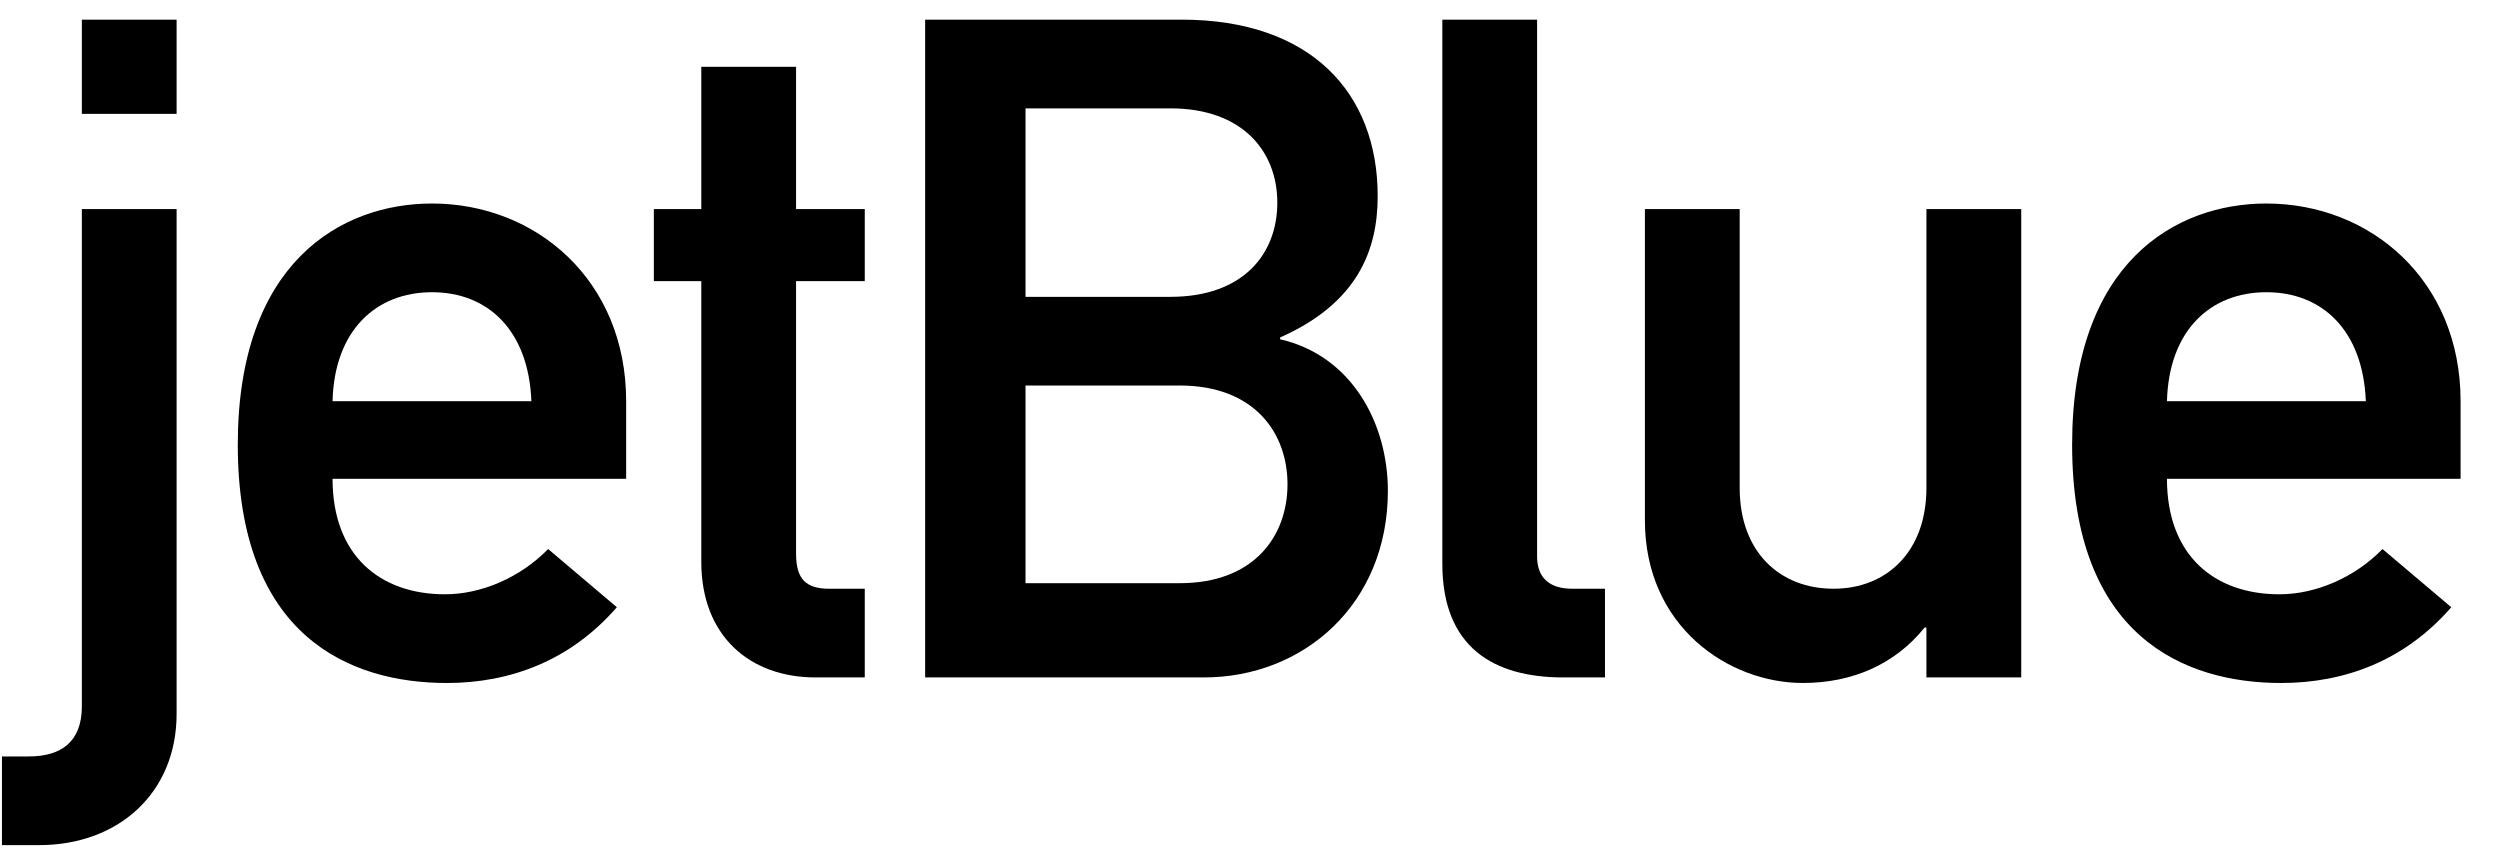 <svg width="106" height="36" viewBox="0 0 106 36" fill="none" xmlns="http://www.w3.org/2000/svg">
<g clip-path="url(#clip0_3105_15059)">
<path d="M3.47 8.864H7.488V30.271C7.488 33.599 5.044 35.833 1.656 35.833H0.083V32.073H1.224C2.603 32.073 3.47 31.444 3.47 29.957V8.864ZM3.47 0.833H7.488V4.829H3.47V0.833Z" fill="black"/>
<path d="M14.1 17.011C14.178 13.996 15.952 12.39 18.317 12.39C20.681 12.39 22.414 13.996 22.531 17.011H14.1ZM26.549 20.3V17.011C26.549 11.88 22.726 8.629 18.317 8.629C14.454 8.629 10.082 11.135 10.082 18.853C10.082 27 14.848 28.959 18.947 28.959C21.624 28.959 24.185 28.017 26.154 25.746L23.241 23.279C22.057 24.492 20.404 25.198 18.867 25.198C16.109 25.198 14.1 23.552 14.1 20.3H26.549Z" fill="black"/>
<path d="M29.735 2.832H33.753V8.864H36.666V11.92H33.753V23.474C33.753 24.572 34.186 24.963 35.168 24.963H36.666V28.723H34.579C31.781 28.723 29.735 26.957 29.735 23.827V11.92H27.723V8.864H29.735V2.832Z" fill="black"/>
<path d="M50.023 16.346C53.175 16.346 54.59 18.342 54.59 20.535C54.59 22.73 53.174 24.727 50.023 24.727H43.482V16.346H50.023ZM39.226 28.723H51.046C55.262 28.723 58.846 25.628 58.846 20.811C58.846 17.991 57.349 15.092 54.277 14.385V14.308C57.547 12.858 58.414 10.626 58.414 8.316C58.414 3.929 55.575 0.833 50.1 0.833H39.226V28.723ZM49.627 4.595C52.7 4.595 54.158 6.435 54.158 8.59C54.158 10.782 52.7 12.586 49.627 12.586H43.482V4.595H49.627Z" fill="black"/>
<path d="M61.155 0.833H65.173V23.591C65.173 24.492 65.686 24.963 66.674 24.963H68.051V28.723H66.278C63.361 28.723 61.155 27.47 61.155 23.904V0.833Z" fill="black"/>
<path d="M69.744 8.864H73.763V20.692C73.763 23.396 75.456 24.962 77.744 24.962C79.989 24.962 81.68 23.396 81.68 20.692V8.864H85.7V28.722H81.68V26.606H81.605C80.343 28.174 78.53 28.958 76.442 28.958C73.292 28.958 69.744 26.567 69.744 22.064V8.864Z" fill="black"/>
<path d="M91.879 17.011C91.96 13.996 93.73 12.39 96.094 12.39C98.457 12.39 100.191 13.996 100.312 17.011H91.879ZM104.329 20.3V17.011C104.329 11.88 100.507 8.629 96.094 8.629C92.233 8.629 87.858 11.135 87.858 18.853C87.858 27 92.627 28.959 96.723 28.959C99.405 28.959 101.964 28.017 103.934 25.746L101.018 23.28C99.835 24.493 98.183 25.198 96.646 25.198C93.889 25.198 91.879 23.552 91.879 20.3L104.329 20.3Z" fill="black"/>
</g>
<defs>
<clipPath id="clip0_3105_15059">
<rect width="105" height="35" fill="white" transform="translate(0.083 0.833)"/>
</clipPath>
</defs>
</svg>
